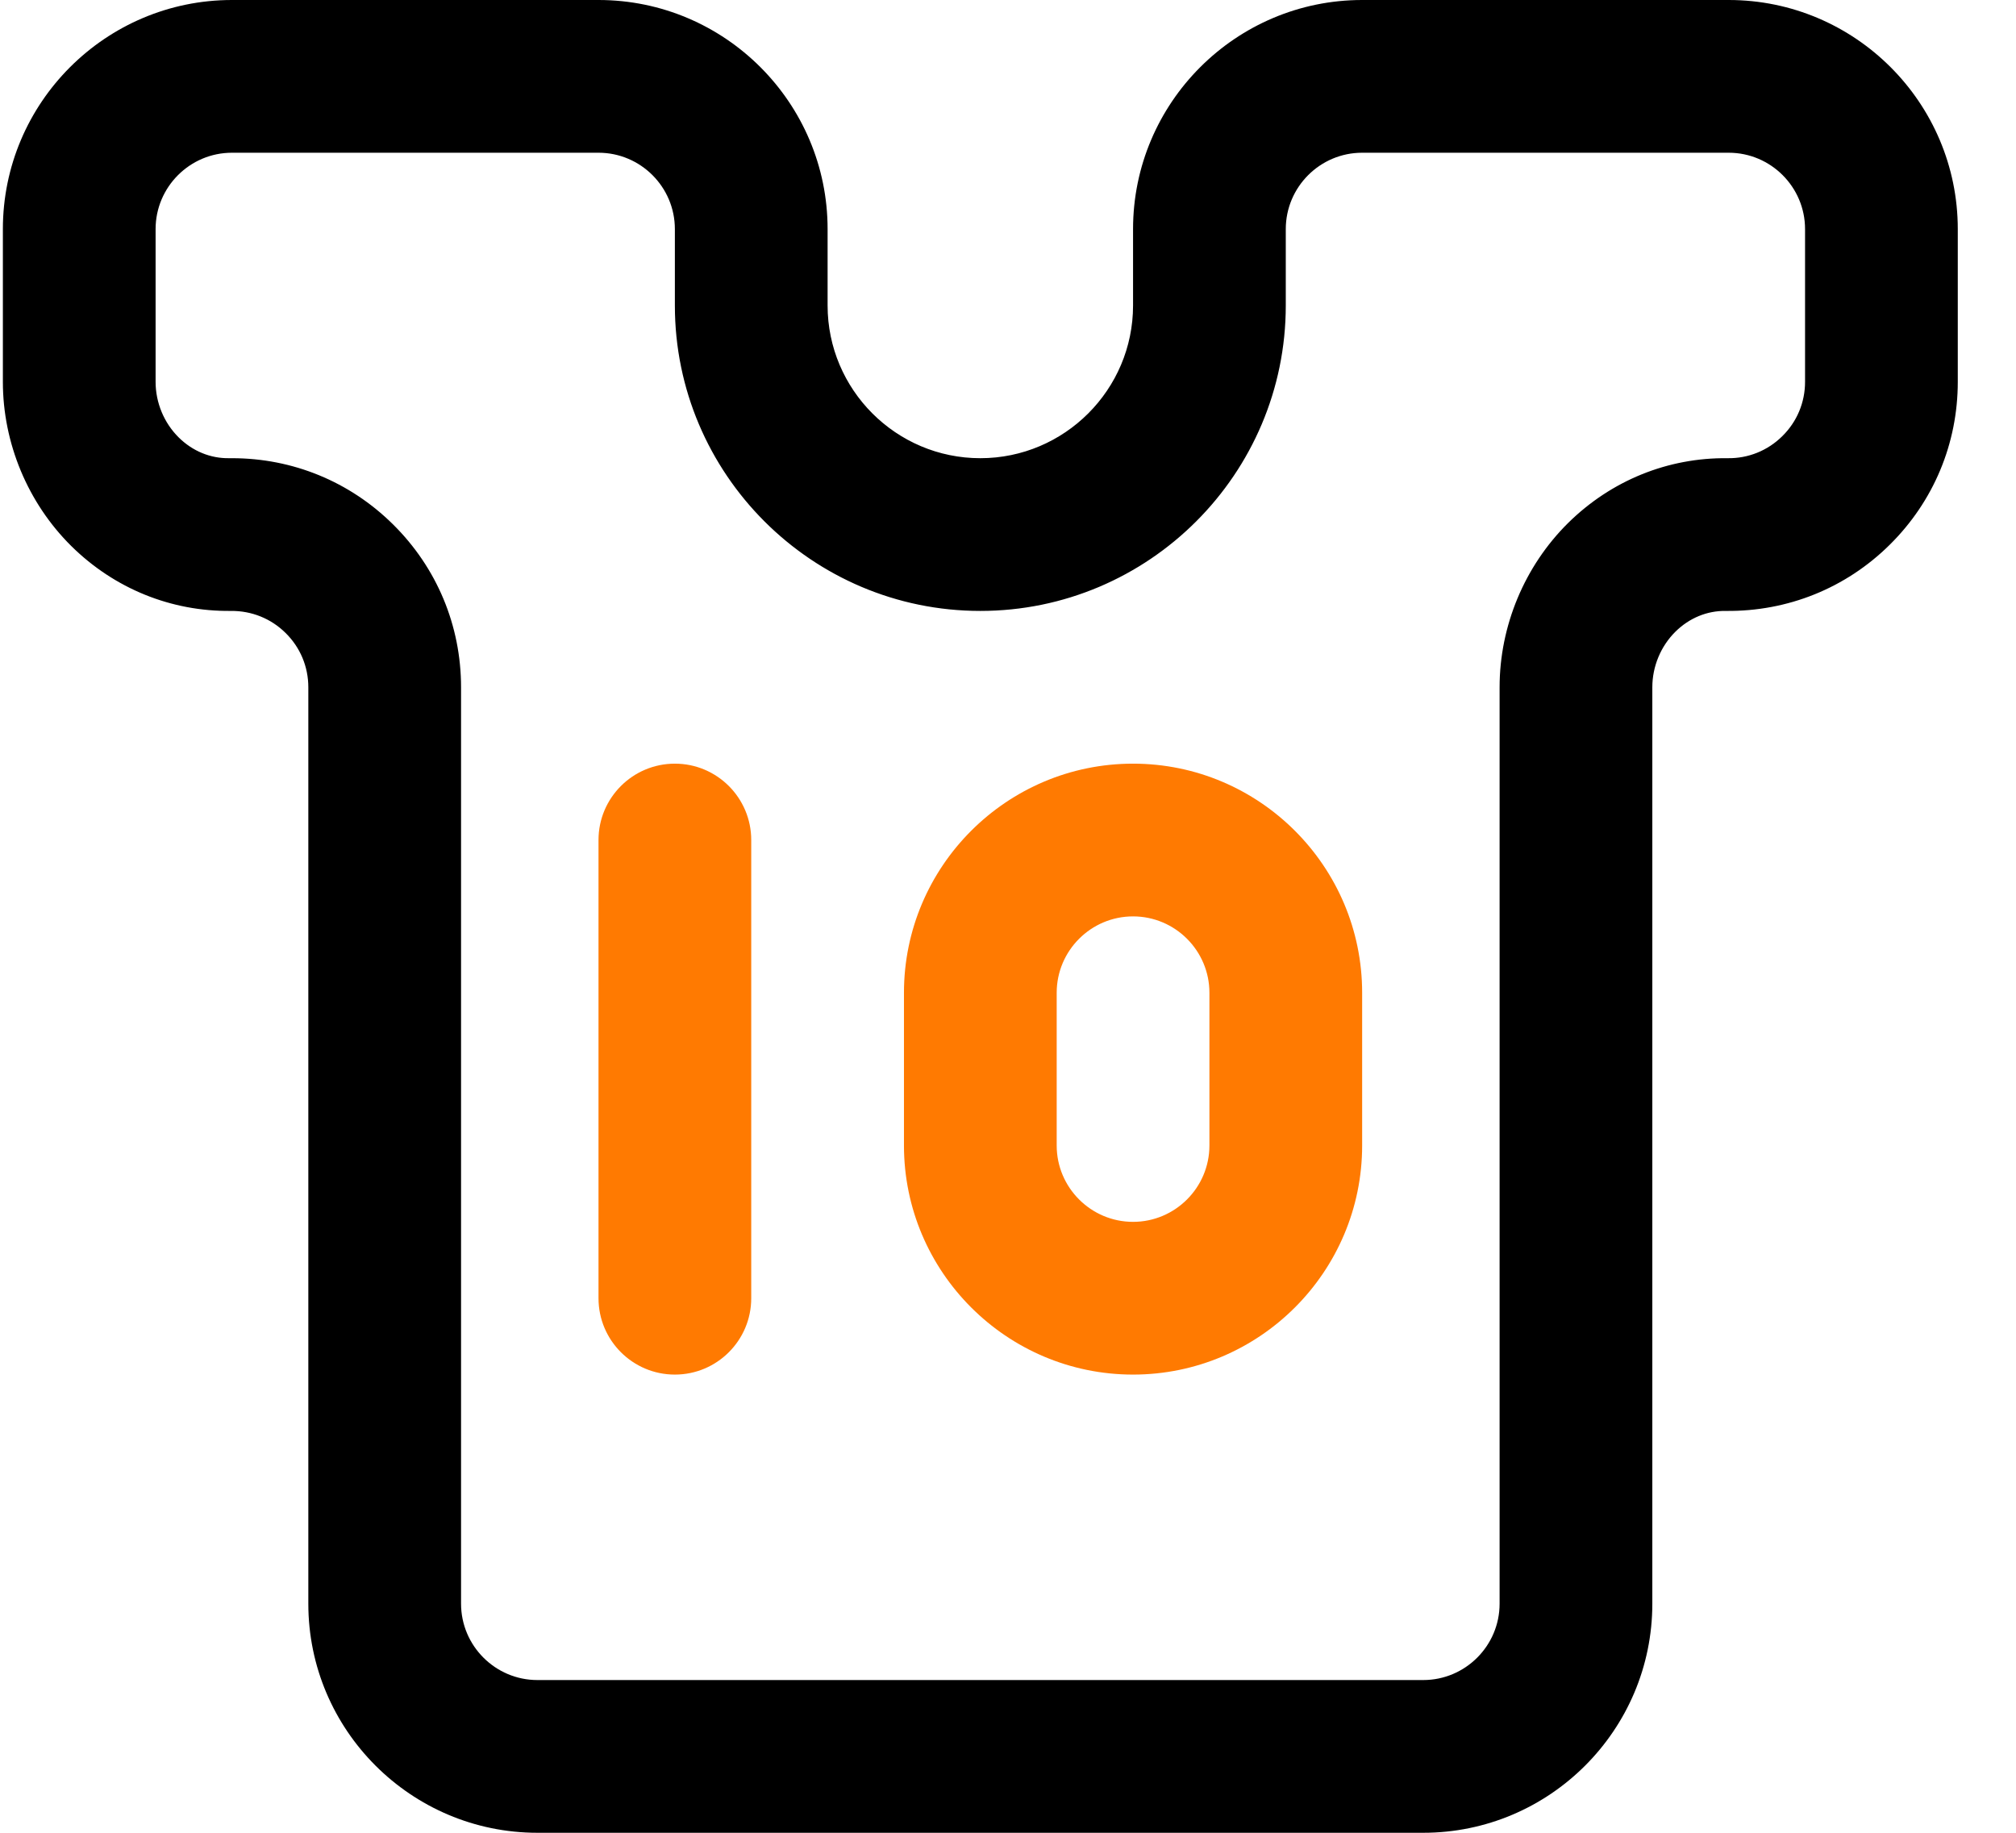 <svg width="33" height="30" viewBox="0 0 33 30" fill="none" xmlns="http://www.w3.org/2000/svg">
<path d="M23.297 30H8.797C6.729 30 5.047 28.318 5.047 26.25V11.25C5.047 10.913 4.915 10.597 4.675 10.361C4.436 10.124 4.118 9.997 3.781 10C2.801 10.011 1.874 9.635 1.169 8.94C0.456 8.235 0.047 7.255 0.047 6.25V3.75C0.047 1.682 1.729 0 3.797 0H9.797C11.865 0 13.547 1.682 13.547 3.75V5C13.547 6.378 14.668 7.5 16.047 7.5C17.425 7.5 18.547 6.378 18.547 5V3.75C18.547 1.682 20.229 0 22.297 0H28.297C30.365 0 32.047 1.682 32.047 3.75V6.25C32.047 7.26 31.651 8.208 30.932 8.918C30.214 9.628 29.262 10.011 28.25 10C27.944 9.995 27.652 10.116 27.426 10.339C27.185 10.577 27.047 10.909 27.047 11.25V26.25C27.047 28.318 25.365 30 23.297 30ZM3.798 7.5C4.791 7.5 5.725 7.883 6.432 8.582C7.151 9.292 7.547 10.24 7.547 11.25V26.25C7.547 26.939 8.108 27.5 8.797 27.5H23.297C23.986 27.5 24.547 26.939 24.547 26.25V11.25C24.547 10.245 24.956 9.265 25.669 8.56C26.374 7.865 27.302 7.488 28.281 7.5C28.617 7.505 28.936 7.376 29.175 7.139C29.415 6.903 29.547 6.587 29.547 6.25V3.75C29.547 3.061 28.986 2.5 28.297 2.5H22.297C21.608 2.5 21.047 3.061 21.047 3.75V5C21.047 7.757 18.804 10 16.047 10C13.29 10 11.047 7.757 11.047 5V3.75C11.047 3.061 10.486 2.5 9.797 2.5H3.797C3.108 2.5 2.547 3.061 2.547 3.75V6.25C2.547 6.591 2.685 6.923 2.926 7.161C3.152 7.384 3.444 7.505 3.751 7.5C3.766 7.5 3.782 7.5 3.798 7.5Z" fill="black"/>
<path d="M18.547 22.5C16.479 22.5 14.797 20.818 14.797 18.75V16.25C14.797 14.182 16.479 12.5 18.547 12.5C20.615 12.5 22.297 14.182 22.297 16.25V18.75C22.297 20.818 20.615 22.5 18.547 22.5ZM18.547 15C17.858 15 17.297 15.561 17.297 16.25V18.75C17.297 19.439 17.858 20 18.547 20C19.236 20 19.797 19.439 19.797 18.75V16.25C19.797 15.561 19.236 15 18.547 15Z" fill="#FF7A01"/>
<path d="M11.047 22.5C10.357 22.5 9.797 21.94 9.797 21.25V13.75C9.797 13.06 10.357 12.5 11.047 12.5C11.737 12.5 12.297 13.06 12.297 13.75V21.25C12.297 21.94 11.737 22.5 11.047 22.5Z" fill="#FF7A01"/>
</svg>
